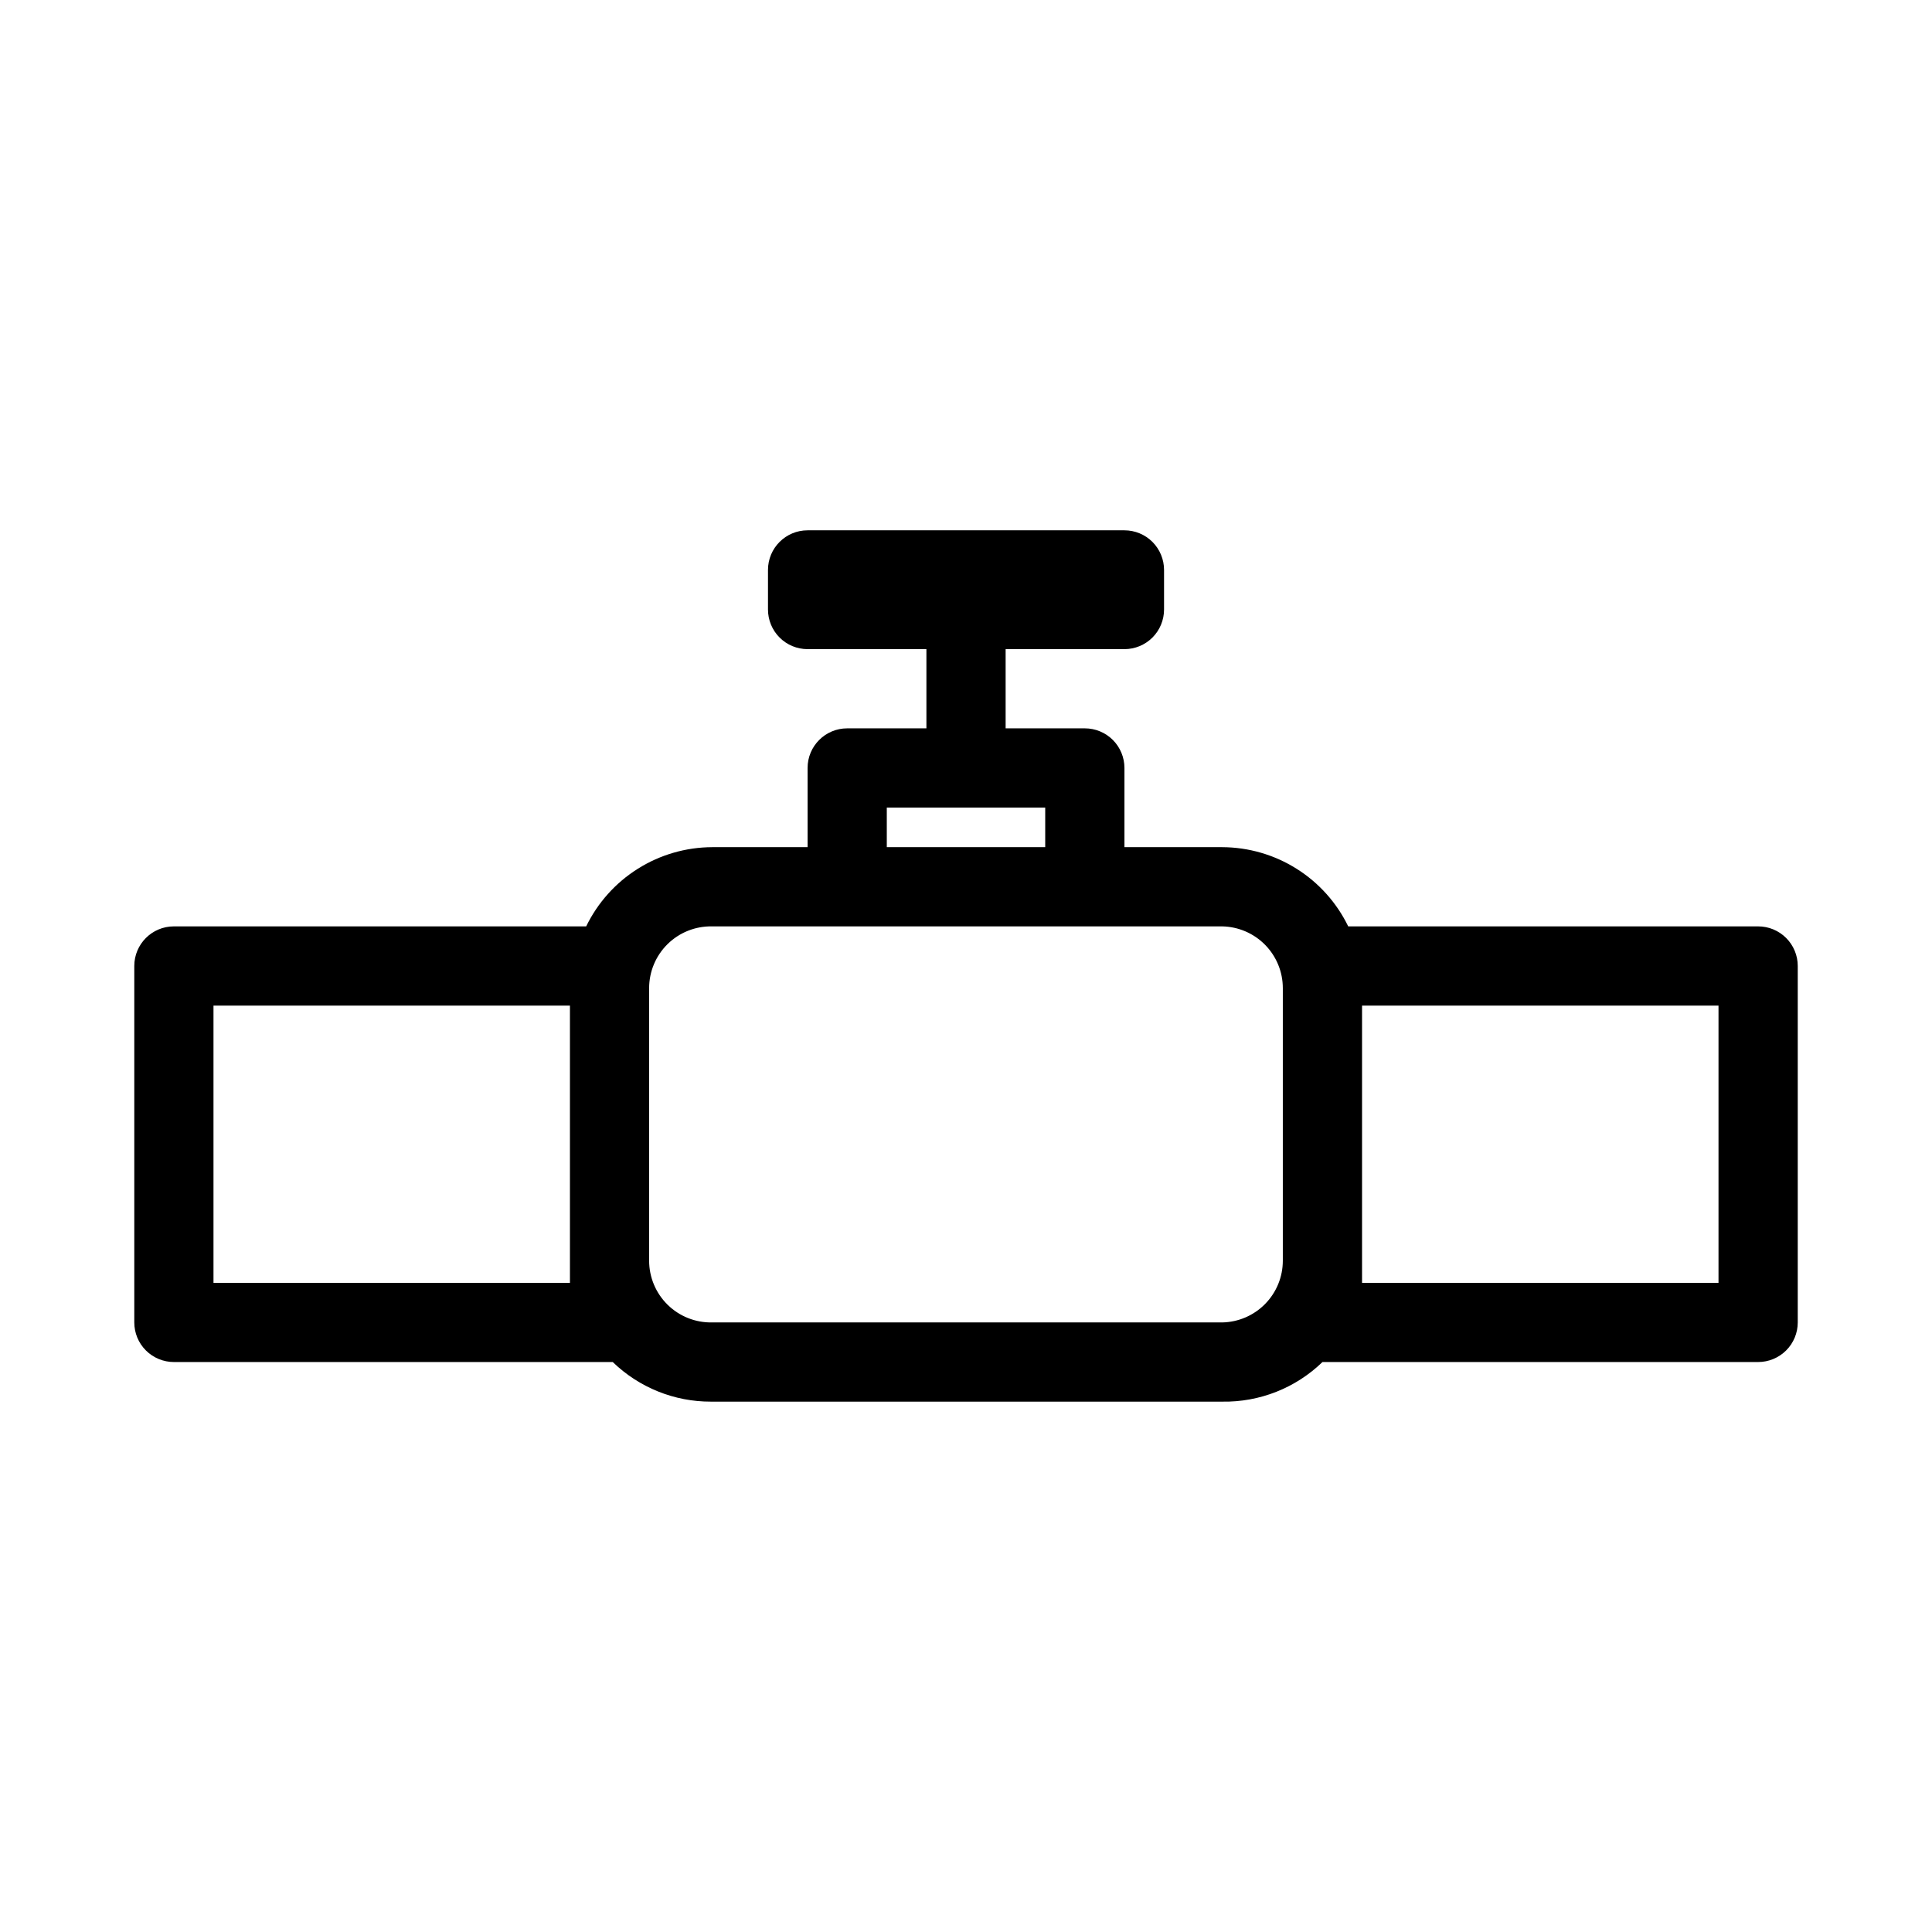 <?xml version="1.0" encoding="UTF-8"?>
<!-- Uploaded to: SVG Repo, www.svgrepo.com, Generator: SVG Repo Mixer Tools -->
<svg fill="#000000" width="800px" height="800px" version="1.1" viewBox="144 144 512 512" xmlns="http://www.w3.org/2000/svg">
 <path d="m609.92 389.5h-108.63c-3.043-6.273-7.785-11.562-13.684-15.273-5.902-3.711-12.723-5.691-19.695-5.719h-25.922v-20.992c0-2.785-1.109-5.453-3.074-7.422-1.969-1.969-4.641-3.074-7.422-3.074h-20.992v-20.992h31.488c2.781 0 5.453-1.105 7.422-3.074 1.965-1.969 3.074-4.641 3.074-7.422v-10.496c0-2.785-1.109-5.453-3.074-7.422-1.969-1.969-4.641-3.074-7.422-3.074h-83.969c-5.797 0-10.496 4.699-10.496 10.496v10.496c0 2.781 1.105 5.453 3.074 7.422s4.637 3.074 7.422 3.074h31.488v20.992h-20.992c-5.797 0-10.496 4.699-10.496 10.496v20.992h-25.297c-6.969 0.027-13.793 2.008-19.691 5.719-5.902 3.711-10.641 9-13.688 15.273h-109.26c-5.797 0-10.496 4.699-10.496 10.496v94.465-0.004c0 2.785 1.105 5.457 3.074 7.422 1.969 1.969 4.637 3.074 7.422 3.074h116.3c6.977 6.758 16.316 10.527 26.027 10.496h135.5c9.895 0.168 19.449-3.609 26.555-10.496h115.46c2.785 0 5.453-1.105 7.422-3.074 1.969-1.965 3.074-4.637 3.074-7.422v-94.461c0-2.785-1.105-5.453-3.074-7.422s-4.637-3.074-7.422-3.074zm-230.91-31.488h41.984v10.496h-41.984zm-83.969 125.95h-94.465v-73.469h94.465v73.473zm172.55 10.496h-134.88c-4.398 0.086-8.645-1.602-11.781-4.68-3.141-3.082-4.906-7.293-4.906-11.691v-72.215c0-4.394 1.766-8.609 4.906-11.691 3.137-3.078 7.383-4.766 11.781-4.68h135.19c4.289 0.082 8.375 1.844 11.375 4.902 3.004 3.062 4.688 7.18 4.684 11.469v72.215c0.004 4.289-1.68 8.406-4.684 11.469-3 3.059-7.086 4.82-11.375 4.902zm131.83-10.496h-94.465v-73.469h94.465z"/>
</svg>